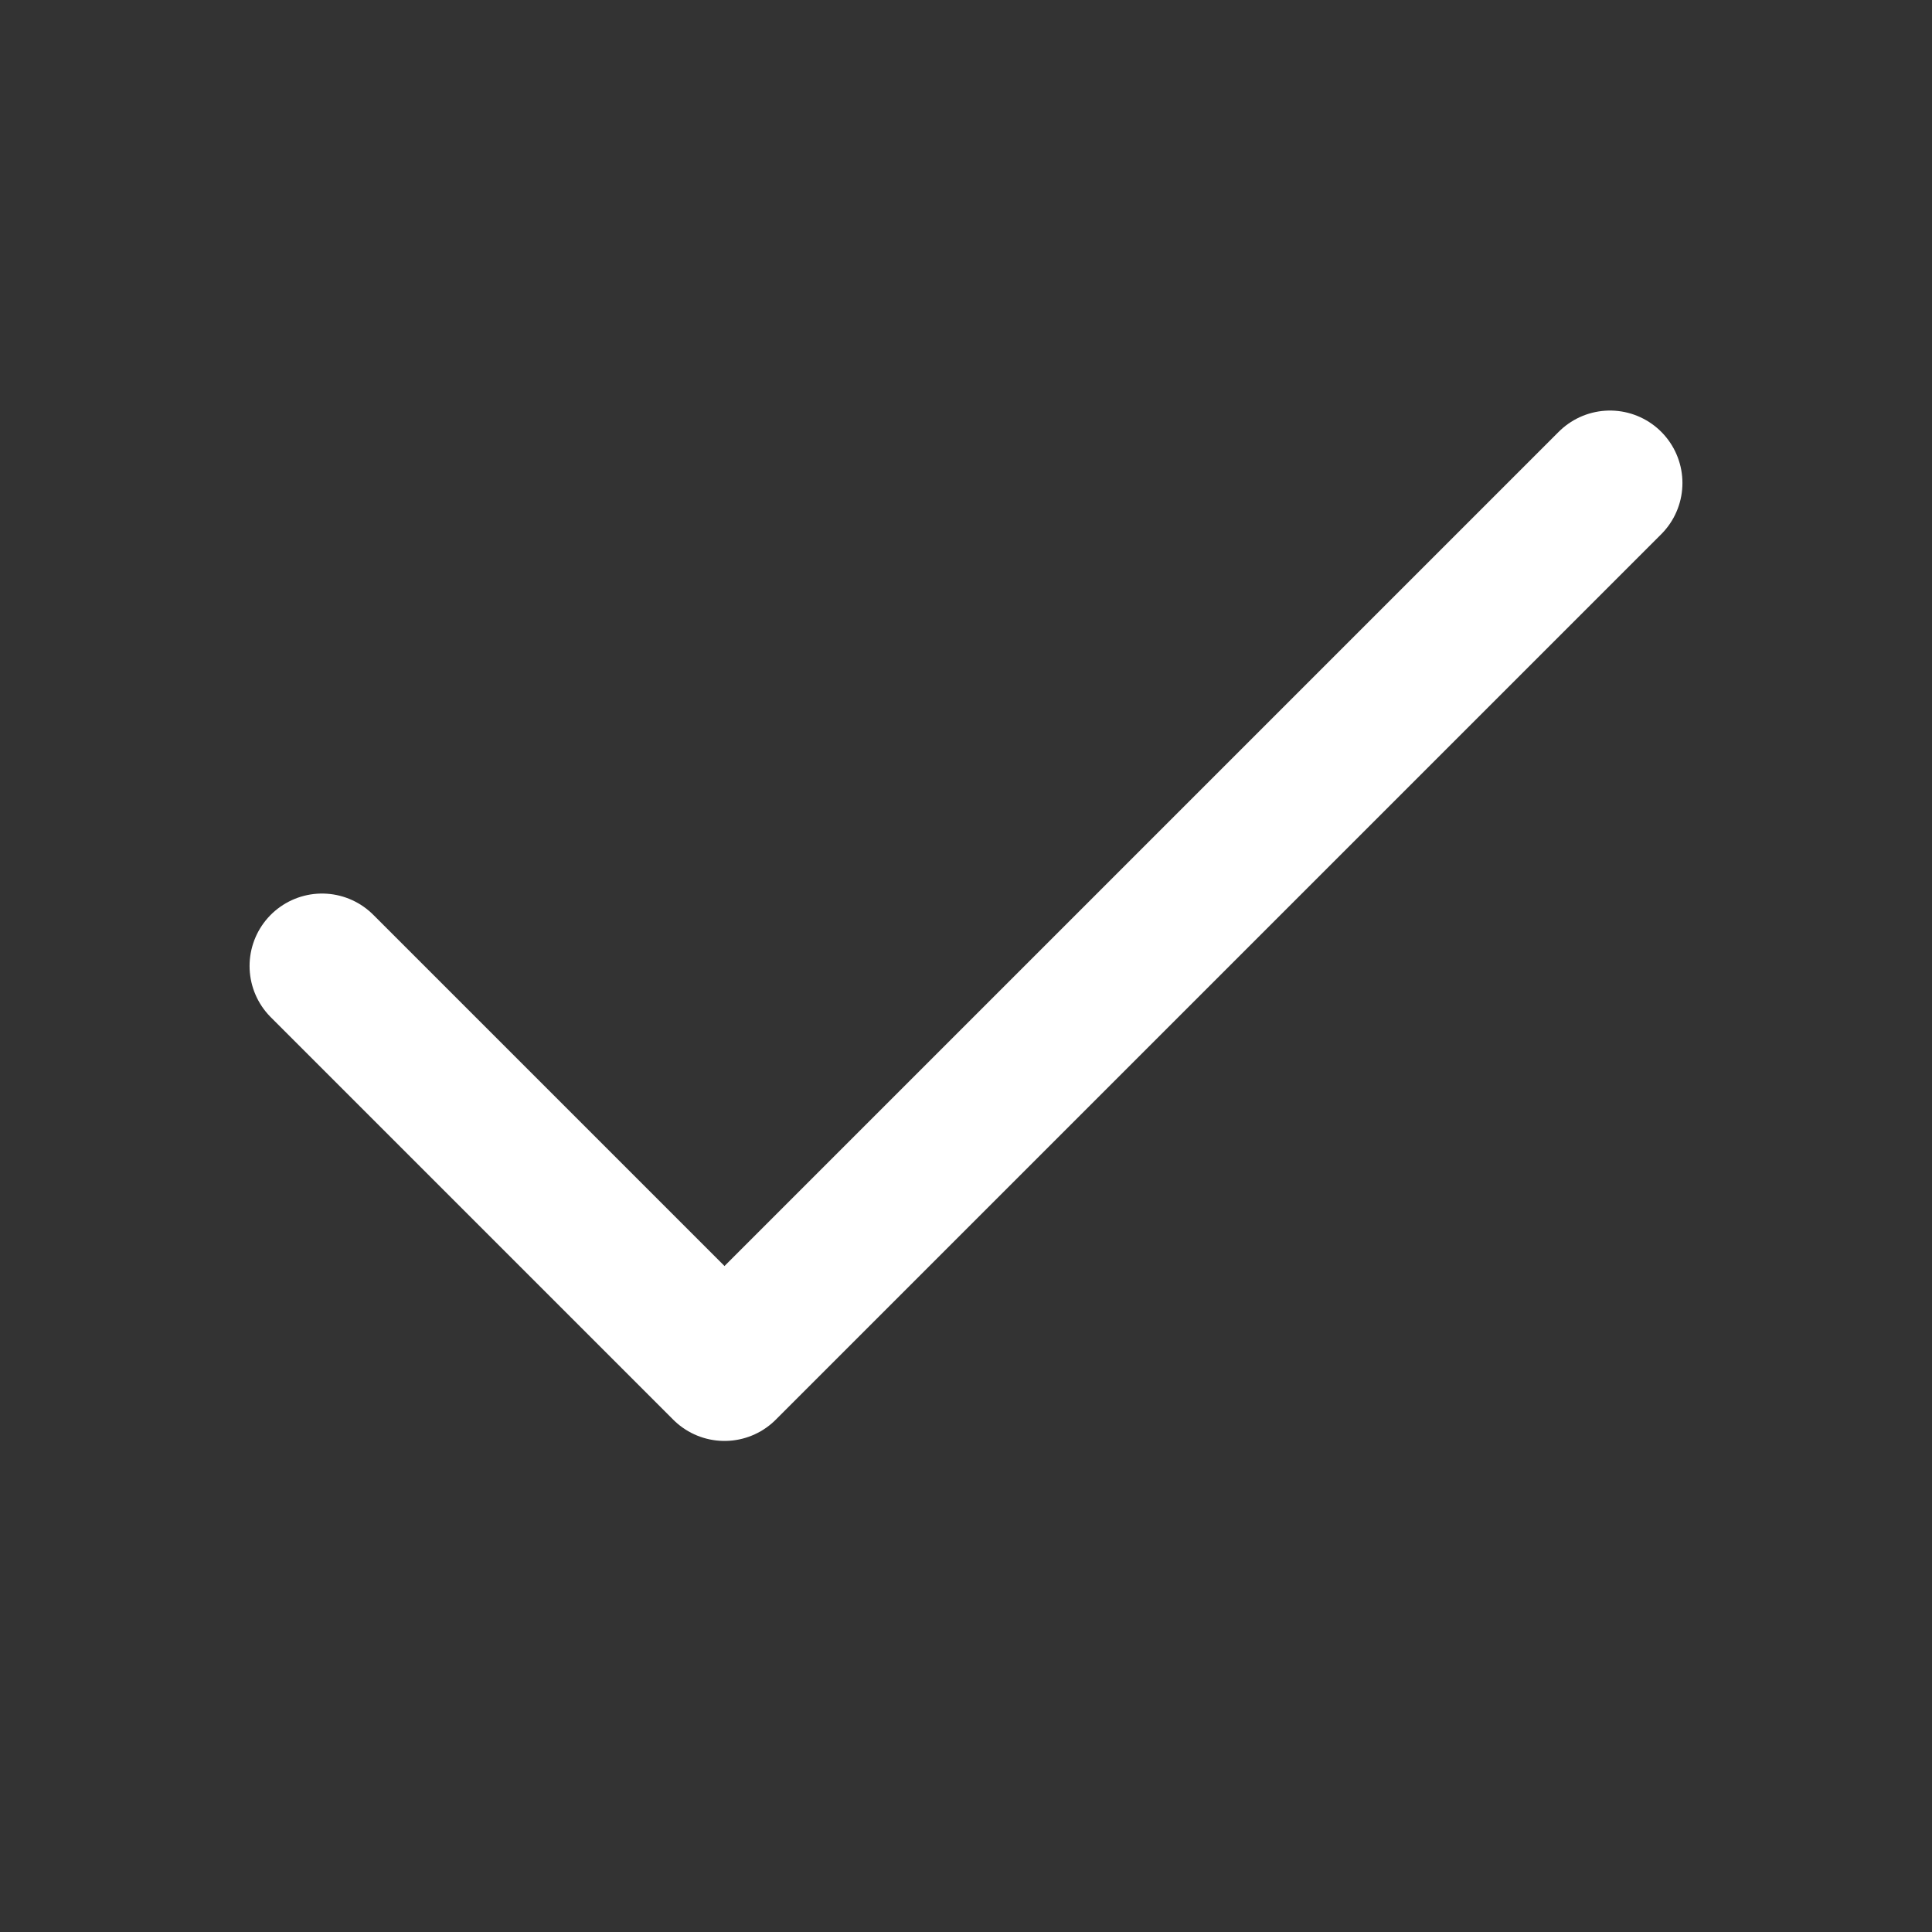 <svg width="40" height="40" viewBox="0 0 40 40" fill="none" xmlns="http://www.w3.org/2000/svg">
<rect x="0" y="0" width="40" height="40" fill="#333333" stroke="none"/>
<path d="M33.333 10L15 28.333L6.667 20" stroke="white" stroke-width="3" stroke-linecap="round" stroke-linejoin="round"/>
</svg>
